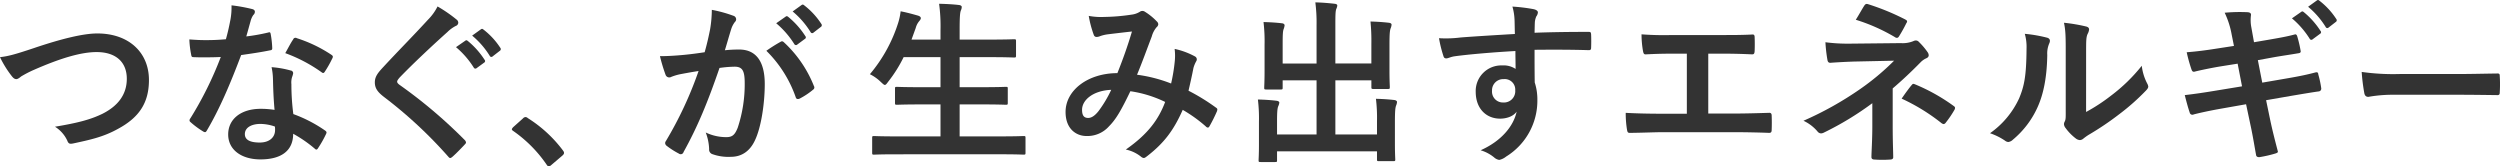 <svg xmlns="http://www.w3.org/2000/svg" xmlns:xlink="http://www.w3.org/1999/xlink" width="797.046" height="53.057" viewBox="0 0 797.046 53.057"><defs><clipPath id="a"><rect width="797.046" height="53.057" transform="translate(0 0)" fill="none"/></clipPath></defs><g transform="translate(0 0)"><g clip-path="url(#a)"><path d="M10.864,15.313c8.624-2.912,15.624-4.646,20.159-4.646,10.025,0,16.465,6.046,16.465,14.839,0,7.336-3.192,11.983-9.856,15.567-4.705,2.633-9.072,3.529-14.224,4.648-1.12.225-1.568.168-1.96-.894A10.4,10.4,0,0,0,17.527,40.4C24.92,39.17,28.9,38.106,32.7,36.258c4.76-2.408,7.727-5.992,7.727-11.144,0-5.264-3.416-8.512-9.631-8.512-5.04,0-11.7,2.016-20.216,5.768A35.689,35.689,0,0,0,6.72,24.385c-.785.672-1.232.84-1.512.84-.56,0-1.008-.336-1.624-1.176A32.558,32.558,0,0,1,0,18.225c2.465-.279,4.536-.783,10.864-2.912" fill="#333"/><path d="M85.457,10.385c.5-.168.729-.168.84.45a30.357,30.357,0,0,1,.5,4.535c0,.5-.224.615-.672.672-3.023.617-5.768,1.008-9.24,1.511C73.305,27.018,70,34.747,65.969,41.579c-.224.39-.392.558-.615.558a1.543,1.543,0,0,1-.672-.279A26.8,26.8,0,0,1,60.818,39c-.281-.225-.392-.393-.392-.618a1.074,1.074,0,0,1,.279-.671,113.037,113.037,0,0,0,9.688-19.543c-2.127.111-3.864.111-5.6.111-1.231,0-1.68,0-3.08-.057-.56,0-.672-.168-.783-.894a29.369,29.369,0,0,1-.561-4.76c2.3.168,3.584.223,5.208.223,2.185,0,3.865-.055,6.441-.28.672-2.351,1.064-4.255,1.455-6.271a21.687,21.687,0,0,0,.336-4.537,51.785,51.785,0,0,1,6.552,1.176c.561.113.9.449.9.839a1.378,1.378,0,0,1-.5,1.065,6.156,6.156,0,0,0-.9,2.072c-.393,1.344-.84,3.08-1.344,4.76a60.389,60.389,0,0,0,6.943-1.233m1.569,15.008a19.714,19.714,0,0,0-.449-3.974,30.381,30.381,0,0,1,6.1,1.062.861.861,0,0,1,.783.9,6.862,6.862,0,0,1-.336,1.175,5.841,5.841,0,0,0-.224,2.3,72.991,72.991,0,0,0,.617,9.52,43.913,43.913,0,0,1,10.08,5.209c.559.39.615.615.336,1.176a34.639,34.639,0,0,1-2.577,4.535c-.167.279-.335.392-.5.392s-.336-.113-.561-.336a41.557,41.557,0,0,0-6.832-4.705c0,5.6-4.031,8.176-10.416,8.176-6.16,0-10.3-3.135-10.3-7.951,0-4.871,4.033-8.176,10.361-8.176a28.978,28.978,0,0,1,4.423.336c-.335-3.584-.448-7-.5-9.633M83.049,39.507c-2.8,0-4.983,1.119-4.983,3.248,0,1.791,1.567,2.687,4.759,2.687,3.025,0,4.872-1.625,4.872-3.976a6.45,6.45,0,0,0-.056-1.12,14.245,14.245,0,0,0-4.592-.839M93.465,12.571a.781.781,0,0,1,1.176-.393,43.691,43.691,0,0,1,10.976,5.264c.336.225.5.393.5.615a1.333,1.333,0,0,1-.224.672,33.865,33.865,0,0,1-2.352,4.145c-.168.279-.336.392-.5.392a.783.783,0,0,1-.5-.224,48.378,48.378,0,0,0-11.592-6.1c.952-1.679,1.792-3.359,2.52-4.367" fill="#333"/><path d="M145.658,6.3a1.373,1.373,0,0,1,.447.9,1.125,1.125,0,0,1-.783,1.065,10.538,10.538,0,0,0-2.688,1.959c-4.817,4.312-10.976,10.08-15.288,14.56-.5.615-.729.951-.729,1.232,0,.336.225.616.729,1.008a155.49,155.49,0,0,1,20.832,17.639,1.355,1.355,0,0,1,.391.729c0,.224-.112.392-.391.671-1.288,1.4-2.912,3.026-3.865,3.866-.336.279-.559.447-.784.447s-.391-.168-.672-.5a141.406,141.406,0,0,0-20.383-18.928c-2.128-1.625-2.968-2.855-2.968-4.7s1.008-3.08,2.744-4.928c4.76-5.15,9.408-9.8,14.224-15.062a16.18,16.18,0,0,0,3.024-4.2,44.734,44.734,0,0,1,6.16,4.256m2.688,6.664c.279-.223.5-.168.839.113a25.8,25.8,0,0,1,5.321,5.99.567.567,0,0,1-.168.9L151.985,21.7a.585.585,0,0,1-.952-.168,27.807,27.807,0,0,0-5.656-6.5Zm4.984-3.639c.336-.225.5-.168.84.111a23.422,23.422,0,0,1,5.32,5.768.648.648,0,0,1-.169,1.008l-2.239,1.736a.575.575,0,0,1-.953-.168,26.466,26.466,0,0,0-5.6-6.439Z" fill="#333"/><path d="M166.714,37.77a1.2,1.2,0,0,1,.84-.449,1.124,1.124,0,0,1,.727.338A41.673,41.673,0,0,1,179.426,47.9c.336.449.392.617.392.842,0,.279-.113.5-.56.894l-3.416,2.912c-.393.336-.616.5-.784.5-.281,0-.5-.111-.784-.558A41.8,41.8,0,0,0,163.69,41.8c-.336-.222-.5-.39-.5-.558s.112-.338.392-.674Z" fill="#333"/><path d="M226.374,9.464a38.8,38.8,0,0,0,.569-6.326,41.619,41.619,0,0,1,6.842,1.881,1.2,1.2,0,0,1,.912,1.139,1.193,1.193,0,0,1-.4.855,7.239,7.239,0,0,0-1.141,2.166c-.741,2.338-1.31,4.447-2.051,6.842a43.313,43.313,0,0,1,4.56-.229c5.3,0,8.153,3.7,8.153,11,0,6.158-1.14,13.741-3.08,17.844-1.653,3.648-4.388,5.359-7.7,5.359a15.106,15.106,0,0,1-5.927-.855,1.523,1.523,0,0,1-1.028-1.6,16.271,16.271,0,0,0-1.082-5.3,15.155,15.155,0,0,0,6.556,1.483c1.88,0,2.736-.684,3.647-3.022a43.99,43.99,0,0,0,2.224-14.195c0-3.99-.741-5.244-3.248-5.244a38.1,38.1,0,0,0-4.789.4c-3.762,10.946-7.012,18.813-11.459,26.8a.934.934,0,0,1-1.482.512,25.893,25.893,0,0,1-3.933-2.508,1.174,1.174,0,0,1-.457-.855,1.07,1.07,0,0,1,.228-.627,120.12,120.12,0,0,0,10.433-22.346c-2.224.342-4.047.684-5.586.969a16.842,16.842,0,0,0-3.138.912,1.249,1.249,0,0,1-1.823-.742,52.568,52.568,0,0,1-1.767-5.871c2.508,0,5.017-.17,7.525-.4,2.395-.228,4.5-.513,6.727-.855.913-3.25,1.312-5.244,1.711-7.184m22.573,3.821c.4-.229.685-.114,1.084.285a38.151,38.151,0,0,1,9.464,13.851.818.818,0,0,1-.229,1.141,23.274,23.274,0,0,1-4.276,2.851c-.571.284-1.14.227-1.31-.457a38.606,38.606,0,0,0-9.349-14.765,48.312,48.312,0,0,1,4.616-2.906M250.486,5.3c.285-.228.513-.172.856.113a26.241,26.241,0,0,1,5.416,6.1.573.573,0,0,1-.172.912L254.193,14.2a.6.6,0,0,1-.97-.172,28.281,28.281,0,0,0-5.758-6.612ZM255.561,1.6c.341-.227.513-.17.854.115a23.793,23.793,0,0,1,5.417,5.871.661.661,0,0,1-.172,1.028l-2.28,1.765a.584.584,0,0,1-.969-.17,27.035,27.035,0,0,0-5.7-6.556Z" fill="#333"/><path d="M285.792,49.194c-5.1,0-6.776.111-7.112.111-.56,0-.616-.054-.616-.615v-4.7c0-.559.056-.615.616-.615.336,0,2.015.111,7.112.111h14.056V33.29h-6.16c-5.489,0-7.392.111-7.728.111-.56,0-.616-.055-.616-.615V28.251c0-.5.056-.561.616-.561.336,0,2.239.111,7.728.111h6.16V18.225h-11.76a42.72,42.72,0,0,1-4.928,7.84c-.5.672-.728,1.01-1.064,1.01-.28,0-.616-.338-1.233-.9a13.766,13.766,0,0,0-3.527-2.519A47.675,47.675,0,0,0,286.352,7.3a19.057,19.057,0,0,0,.784-3.695c1.848.336,3.864.9,5.432,1.344.616.168,1.008.449,1.008.84,0,.281-.168.56-.56,1.007a5.544,5.544,0,0,0-1.065,2.129l-1.344,3.7h9.241V9.714A52.981,52.981,0,0,0,299.4,1.2c2.184.056,4.48.168,6.329.392.558.055.895.336.895.616a2.763,2.763,0,0,1-.28,1.121c-.28.726-.393,2.127-.393,6.215v3.08h9.633c5.488,0,7.336-.112,7.672-.112.615,0,.672.057.672.616v4.591c0,.561-.057.618-.672.618-.336,0-2.184-.114-7.672-.114h-9.633V27.8h7c5.488,0,7.393-.111,7.729-.111.56,0,.616.057.616.561v4.535c0,.56-.056.615-.616.615-.336,0-2.241-.111-7.729-.111h-7V43.481h13.273c5.04,0,6.776-.111,7.112-.111.56,0,.615.056.615.615v4.7c0,.561-.055.615-.615.615-.336,0-2.072-.111-7.112-.111Z" fill="#333"/><path d="M374.55,19.4a17.447,17.447,0,0,0-.055-3.807,24.193,24.193,0,0,1,6.5,2.409,1.051,1.051,0,0,1,.391,1.511,9.438,9.438,0,0,0-.9,2.184c-.447,2.351-1.008,4.816-1.567,7.224a64.723,64.723,0,0,1,8.735,5.375c.56.336.505.618.337,1.176a48.38,48.38,0,0,1-2.408,4.817c-.168.279-.336.392-.5.392a1.065,1.065,0,0,1-.672-.392,45.534,45.534,0,0,0-7.337-5.264c-2.856,6.439-5.879,10.527-11.311,14.729-.505.39-.785.615-1.121.615a1.532,1.532,0,0,1-.84-.393,11.558,11.558,0,0,0-4.871-2.3c7-4.873,10.416-9.519,12.543-15.176a37.855,37.855,0,0,0-11.088-3.416c-2.967,6.161-4.591,8.959-6.832,11.2a9.2,9.2,0,0,1-7.168,3.08c-3.248,0-6.664-2.24-6.664-7.672,0-6.943,7.168-12.375,16.521-12.375,1.848-4.649,3.248-8.568,4.647-13.274-3.08.336-5.879.672-7.727.9a11.712,11.712,0,0,0-2.521.615,2.919,2.919,0,0,1-1.008.225.91.91,0,0,1-.9-.615,33.917,33.917,0,0,1-1.624-6.106,20.817,20.817,0,0,0,4.928.338,62.491,62.491,0,0,0,8.679-.729,6.425,6.425,0,0,0,2.744-.953,1.232,1.232,0,0,1,.729-.222,1.281,1.281,0,0,1,.783.222,18.755,18.755,0,0,1,3.809,3.08,1.348,1.348,0,0,1,.5.954,1.443,1.443,0,0,1-.561.951,7.626,7.626,0,0,0-1.512,2.912c-1.455,3.808-3.023,8.176-4.7,12.209a46.381,46.381,0,0,1,10.864,2.8A55.239,55.239,0,0,0,374.55,19.4M344.983,35.026c0,1.791.616,2.576,1.96,2.576,1.064,0,2.128-.728,3.248-2.129a38.268,38.268,0,0,0,4.088-6.832c-5.712.225-9.3,3.194-9.3,6.385" fill="#333"/><path d="M437.217,13.97a63.378,63.378,0,0,0-.281-7.111c2.072.056,3.865.168,5.824.392.561.055.9.28.9.615a3.676,3.676,0,0,1-.28,1.122c-.28.726-.391,1.791-.391,5.486v7.9c0,3.36.111,4.985.111,5.321,0,.615-.056.672-.56.672h-4.647c-.617,0-.672-.057-.672-.672V25.618h-11.48V42.866h13.271V38.611a50.658,50.658,0,0,0-.336-7.112c2.129.055,3.977.168,5.881.391.5.057.84.336.84.617a3.657,3.657,0,0,1-.28,1.119c-.281.729-.392,1.793-.392,5.489V45.89c0,3.137.111,4.592.111,4.928,0,.5-.056.56-.615.56h-4.593c-.559,0-.616-.056-.616-.56V48.241H407.145V51.1c0,.5-.057.559-.616.559h-4.592c-.616,0-.673-.055-.673-.559,0-.393.113-1.793.113-4.928V38.779a50.277,50.277,0,0,0-.336-7.057c2.127.057,3.975.168,5.879.393.561.056.952.279.952.615a3.7,3.7,0,0,1-.336,1.121c-.28.672-.391,1.791-.391,4.871v4.144h12.6V25.618H408.936v2.3c0,.559-.055.616-.615.616h-4.649c-.559,0-.615-.057-.615-.616,0-.392.111-1.961.111-5.32v-8.4a51.845,51.845,0,0,0-.336-7.168c2.129.056,3.977.168,5.881.392.56.055.84.336.84.672a4.671,4.671,0,0,1-.28,1.119c-.281.672-.337,1.793-.337,4.928v6.105h10.808V7.978a50.512,50.512,0,0,0-.392-7.223c2.129.055,4.2.223,6.16.447.5.057.84.225.84.561a3.145,3.145,0,0,1-.336,1.119c-.224.729-.279,1.512-.279,5.152V20.243h11.48Z" fill="#333"/><path d="M482.857,6.186a17.787,17.787,0,0,0-.672-4.088,56.867,56.867,0,0,1,6.552.784c.952.168,1.568.56,1.568,1.064a2.355,2.355,0,0,1-.5,1.287,5.884,5.884,0,0,0-.448,1.625c-.056.729-.056,1.455-.112,3.584,6.049-.224,11.816-.279,17.191-.279.672,0,.784.111.841.84.055,1.4.055,2.855,0,4.256,0,.615-.281.783-.953.726-5.823-.168-11.255-.168-17.079-.111,0,3.416,0,7,.056,10.416a17.443,17.443,0,0,1,.84,5.545,20.912,20.912,0,0,1-9.969,18.088,5.334,5.334,0,0,1-2.184,1.062,3.157,3.157,0,0,1-1.679-.84,12.537,12.537,0,0,0-4.257-2.24c6.552-2.91,10.473-7.615,11.482-12.318-1.121,1.623-3.417,2.24-5.266,2.24-4.423,0-7.784-3.193-7.784-8.568a8.161,8.161,0,0,1,8.456-8.4,6.87,6.87,0,0,1,4.257,1.119c0-1.959-.056-3.863-.056-5.711-7.056.393-14.952,1.065-19.377,1.68-1.23.168-2.127.672-2.631.672-.56,0-.784-.225-.952-.783a39.346,39.346,0,0,1-1.4-5.656,37.035,37.035,0,0,0,6.832-.225c3.417-.279,10.64-.729,17.36-1.119-.056-1.737-.056-3.137-.112-4.649m-7.168,22.68a3.473,3.473,0,0,0,3.584,3.809,3.6,3.6,0,0,0,3.808-3.866,3.356,3.356,0,0,0-3.7-3.584,3.563,3.563,0,0,0-3.7,3.641" fill="#333"/><path d="M544.625,36.2h8.008c3.752,0,7.5-.111,11.311-.225.617-.054.9.225.9.9.056,1.457.056,3.023,0,4.48,0,.729-.168,1.008-.84,1.008-2.688-.111-7.672-.224-11.312-.224H530.177c-2.3,0-5.937.168-10.3.224-.9.057-1.008-.168-1.176-1.119a32.654,32.654,0,0,1-.392-5.266c4.032.225,8.288.282,11.872.282h7.616V17.106h-4.368c-4.032,0-6.384.112-8.681.225-.672.055-.783-.336-.951-1.176a30.961,30.961,0,0,1-.448-5.209,95.353,95.353,0,0,0,9.688.225h15.848c3.416,0,6.5,0,9.8-.168.559-.057.727.279.727.894.057,1.4.057,2.969,0,4.369-.055.729-.168,1.065-.783,1.065-3.752-.168-6.5-.225-9.633-.225h-4.367Z" fill="#333"/><path d="M603.426,40.066c0,4.984.168,8.681.168,10.08,0,.5-.392.728-1.064.728a34.882,34.882,0,0,1-4.817,0c-.672,0-1.064-.224-1.064-.783,0-1.568.281-5.32.281-9.969V32.9a96.936,96.936,0,0,1-15.4,9.353,2.27,2.27,0,0,1-.953.279,1.531,1.531,0,0,1-1.12-.615,13.05,13.05,0,0,0-4.48-3.416,106.354,106.354,0,0,0,18.033-10.08,77.877,77.877,0,0,0,10.863-9.072l-12.935.279c-3.025.113-5.1.225-7.393.393-.615,0-.84-.336-.951-1.065a48.692,48.692,0,0,1-.617-5.488,54.538,54.538,0,0,0,7.785.449L606,13.747a9.029,9.029,0,0,0,3.976-.617,1.881,1.881,0,0,1,.84-.223,1.261,1.261,0,0,1,.953.448,21.859,21.859,0,0,1,2.8,3.3,1.787,1.787,0,0,1,.337.951q0,.672-.841,1.008a5.959,5.959,0,0,0-1.791,1.289c-2.857,2.911-5.824,5.711-8.848,8.287ZM594.354,1.819c.336-.5.615-.673,1.176-.5A76.317,76.317,0,0,1,607.4,6.187c.392.224.617.392.617.615a.907.907,0,0,1-.225.56,46.485,46.485,0,0,1-2.3,4.145c-.223.391-.448.559-.727.559a1.038,1.038,0,0,1-.616-.223A57.684,57.684,0,0,0,591.665,6.3c1.121-1.791,2.128-3.639,2.689-4.479M609.473,27.13c.393-.5.561-.447,1.121-.223a59.626,59.626,0,0,1,12.207,6.83c.336.225.5.393.5.674a1.338,1.338,0,0,1-.224.672,31.878,31.878,0,0,1-2.744,4.031.957.957,0,0,1-.672.448,1.7,1.7,0,0,1-.784-.391,62.089,62.089,0,0,0-12.6-7.729c1.232-1.792,2.463-3.472,3.191-4.312" fill="#333"/><path d="M652.65,12.011c.953.279,1.065.951.729,1.736a8.068,8.068,0,0,0-.672,3.806c-.112,7-1.176,12.321-3.024,16.465a28.849,28.849,0,0,1-7.953,10.528,2.53,2.53,0,0,1-1.456.728,1.907,1.907,0,0,1-1.063-.447,19.846,19.846,0,0,0-4.76-2.354,27.779,27.779,0,0,0,9.295-11.142c1.568-3.809,2.3-6.889,2.353-15.85a15.089,15.089,0,0,0-.56-4.7,45.11,45.11,0,0,1,7.111,1.233M665.082,35.7a56.9,56.9,0,0,0,7.953-5.207,53.716,53.716,0,0,0,9.8-9.522,16.163,16.163,0,0,0,1.736,5.657,2.785,2.785,0,0,1,.336.953c0,.39-.224.783-.84,1.4a70.429,70.429,0,0,1-8.288,7.336,93.224,93.224,0,0,1-9.967,6.721,18.446,18.446,0,0,0-1.625,1.176,1.778,1.778,0,0,1-1.12.447,2.388,2.388,0,0,1-1.175-.447,16.151,16.151,0,0,1-3.361-3.416,2.233,2.233,0,0,1-.5-1.176,1.722,1.722,0,0,1,.224-.84c.393-.728.336-1.4.336-4.256V17c0-4.873,0-7.168-.56-9.744a53.215,53.215,0,0,1,7,1.176c.728.167,1.009.5,1.009.951a3.572,3.572,0,0,1-.449,1.4c-.5,1.065-.5,2.184-.5,6.217Z" fill="#333"/><path d="M711.506,11.058a27.138,27.138,0,0,0-2.24-7,52.668,52.668,0,0,1,7.279-.168c.728.057,1.12.281,1.12.84a12.192,12.192,0,0,0,.112,4.033l.84,4.7,4.592-.783c3.191-.561,5.656-.953,8.568-1.736.28,0,.5.224.616.615a38.623,38.623,0,0,1,1.121,4.816c0,.393-.282.561-.841.617-2.575.448-5.1.784-7.9,1.288l-4.927.9,1.4,7.168,8.12-1.4c3.977-.672,6.72-1.288,8.792-1.848.728-.168.9.055.952.615a31.326,31.326,0,0,1,.951,4.481.882.882,0,0,1-.839.951c-1.68.224-5.039.785-9.016,1.457l-7.729,1.344,1.289,6.216c.784,3.752,1.736,7.336,2.463,10.135.057.281-.222.449-.727.617a38.243,38.243,0,0,1-5.1,1.176c-.727.055-1.063-.224-1.12-.672-.393-2.072-1.008-5.992-1.792-9.576l-1.4-6.609-7.618,1.345c-3.806.672-6.943,1.344-9.071,1.9a.879.879,0,0,1-1.288-.615c-.56-1.624-1.12-3.752-1.568-5.545,3.416-.391,6.384-.84,10.416-1.512l7.84-1.287-1.4-7.225-5.265.84c-3.08.5-6.832,1.289-8.343,1.68-.56.168-.84,0-1.064-.559a47.621,47.621,0,0,1-1.567-5.6c3.023-.224,6.1-.617,9.967-1.232l5.095-.785Zm22.176-7.279c.279-.225.5-.168.839.111a25.773,25.773,0,0,1,5.32,5.992.567.567,0,0,1-.168.9l-2.353,1.736a.584.584,0,0,1-.951-.168,27.79,27.79,0,0,0-5.656-6.5ZM738.665.138c.336-.223.5-.168.84.113a23.386,23.386,0,0,1,5.32,5.768.647.647,0,0,1-.169,1.008l-2.239,1.736a.574.574,0,0,1-.952-.168,26.451,26.451,0,0,0-5.6-6.439Z" fill="#333"/><path d="M763.307,30.21a44.78,44.78,0,0,0-8.232.672c-.672,0-1.12-.336-1.288-1.176a60.579,60.579,0,0,1-.839-6.775,71.925,71.925,0,0,0,12.1.672h18.032c4.255,0,8.568-.112,12.88-.168.84-.057,1.008.111,1.008.783a41.261,41.261,0,0,1,0,5.263c0,.672-.224.9-1.008.84-4.2-.054-8.343-.111-12.488-.111Z" fill="#333"/></g></g></svg>